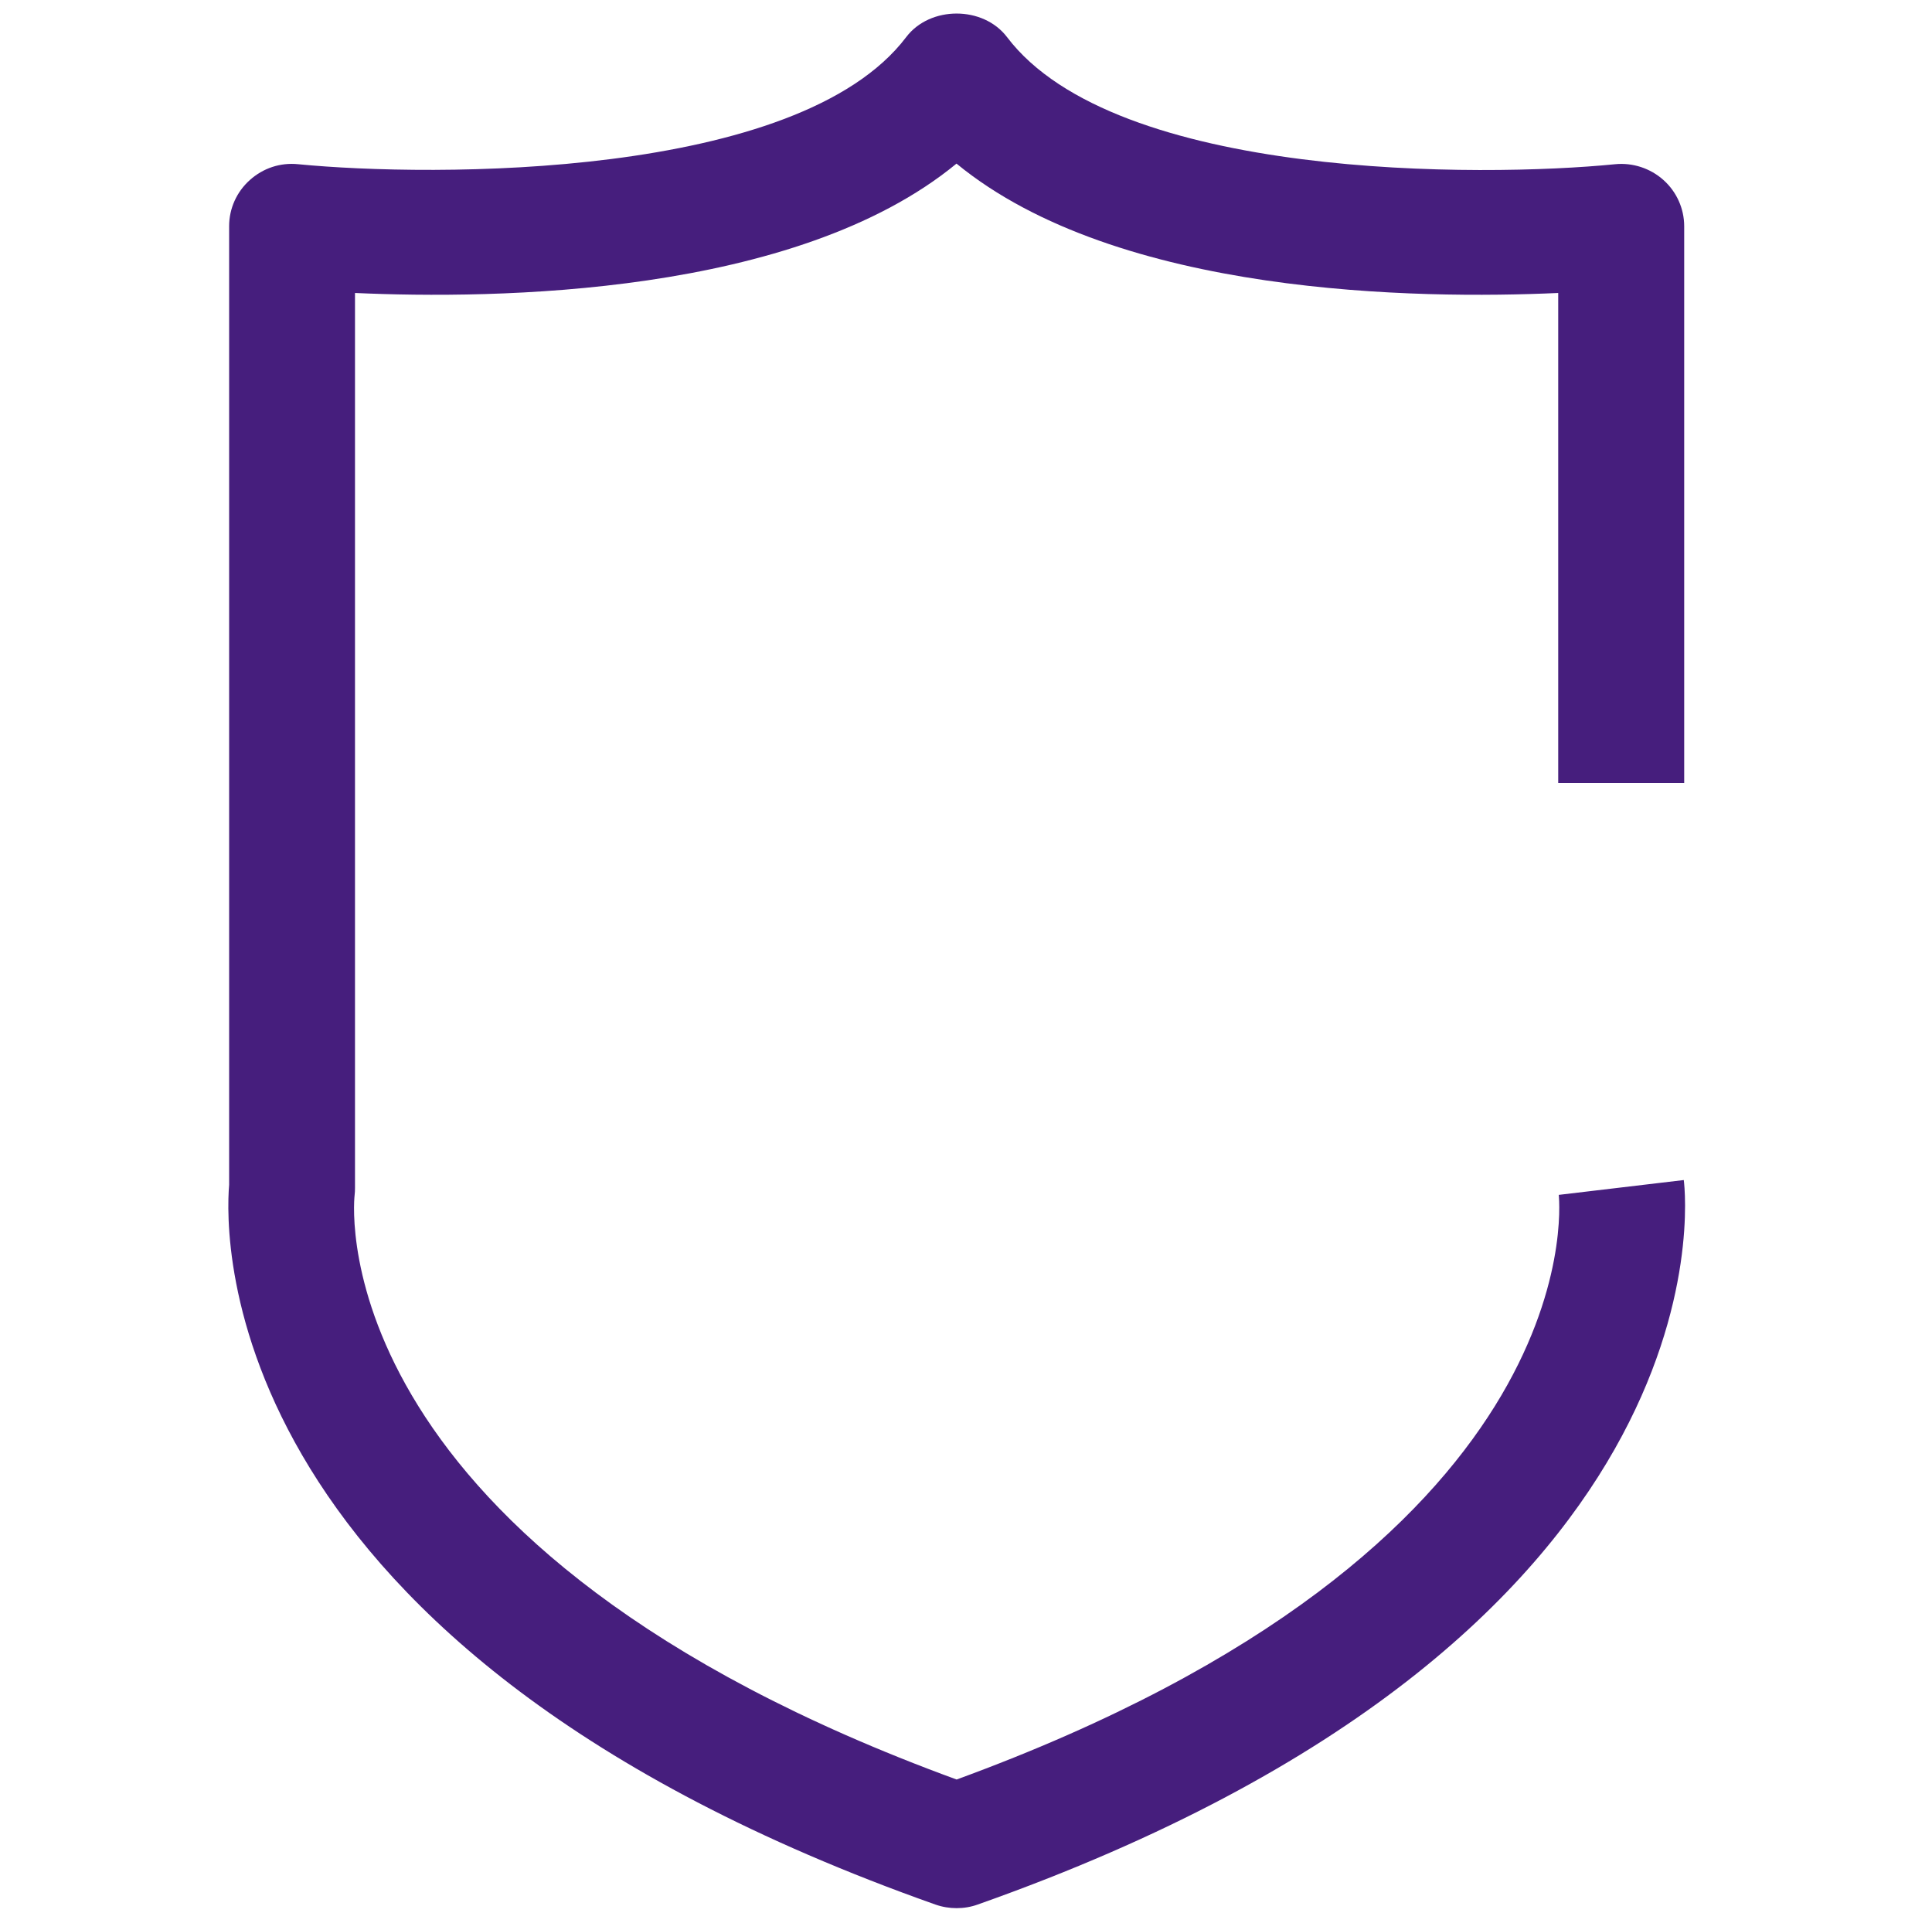 <svg width="102" height="101" viewBox="0 0 102 101" fill="none" xmlns="http://www.w3.org/2000/svg">
<g clip-path="url(#clip0)">
<path d="M50.504 100.724C50.128 100.724 49.752 100.663 49.387 100.535C11.289 87.061 11.867 65.273 12.097 62.545V11.936C12.097 11.008 12.495 10.125 13.191 9.503C13.887 8.88 14.791 8.569 15.751 8.669C22.744 9.352 42.142 9.486 47.844 1.957C49.101 0.301 51.907 0.301 53.165 1.957C58.89 9.508 78.276 9.364 85.264 8.669C86.195 8.575 87.127 8.88 87.823 9.503C88.519 10.125 88.917 11.014 88.917 11.942V41.33H82.266V15.465C74.903 15.798 59.013 15.631 50.499 8.636C41.996 15.631 26.089 15.798 18.742 15.465V62.701C18.742 62.834 18.737 62.973 18.72 63.106C18.641 63.84 17.188 81.754 50.504 93.934C83.821 81.754 82.368 63.84 82.294 63.073L88.895 62.29C89.019 63.268 91.466 86.444 51.627 100.53C51.262 100.663 50.88 100.724 50.504 100.724Z" fill="#461E7D"/>
</g>
<defs>
<clipPath id="clip0">
<rect width="101.01" height="100" fill="white" transform="translate(0 0.715)"/>
</clipPath>
</defs>
</svg>

